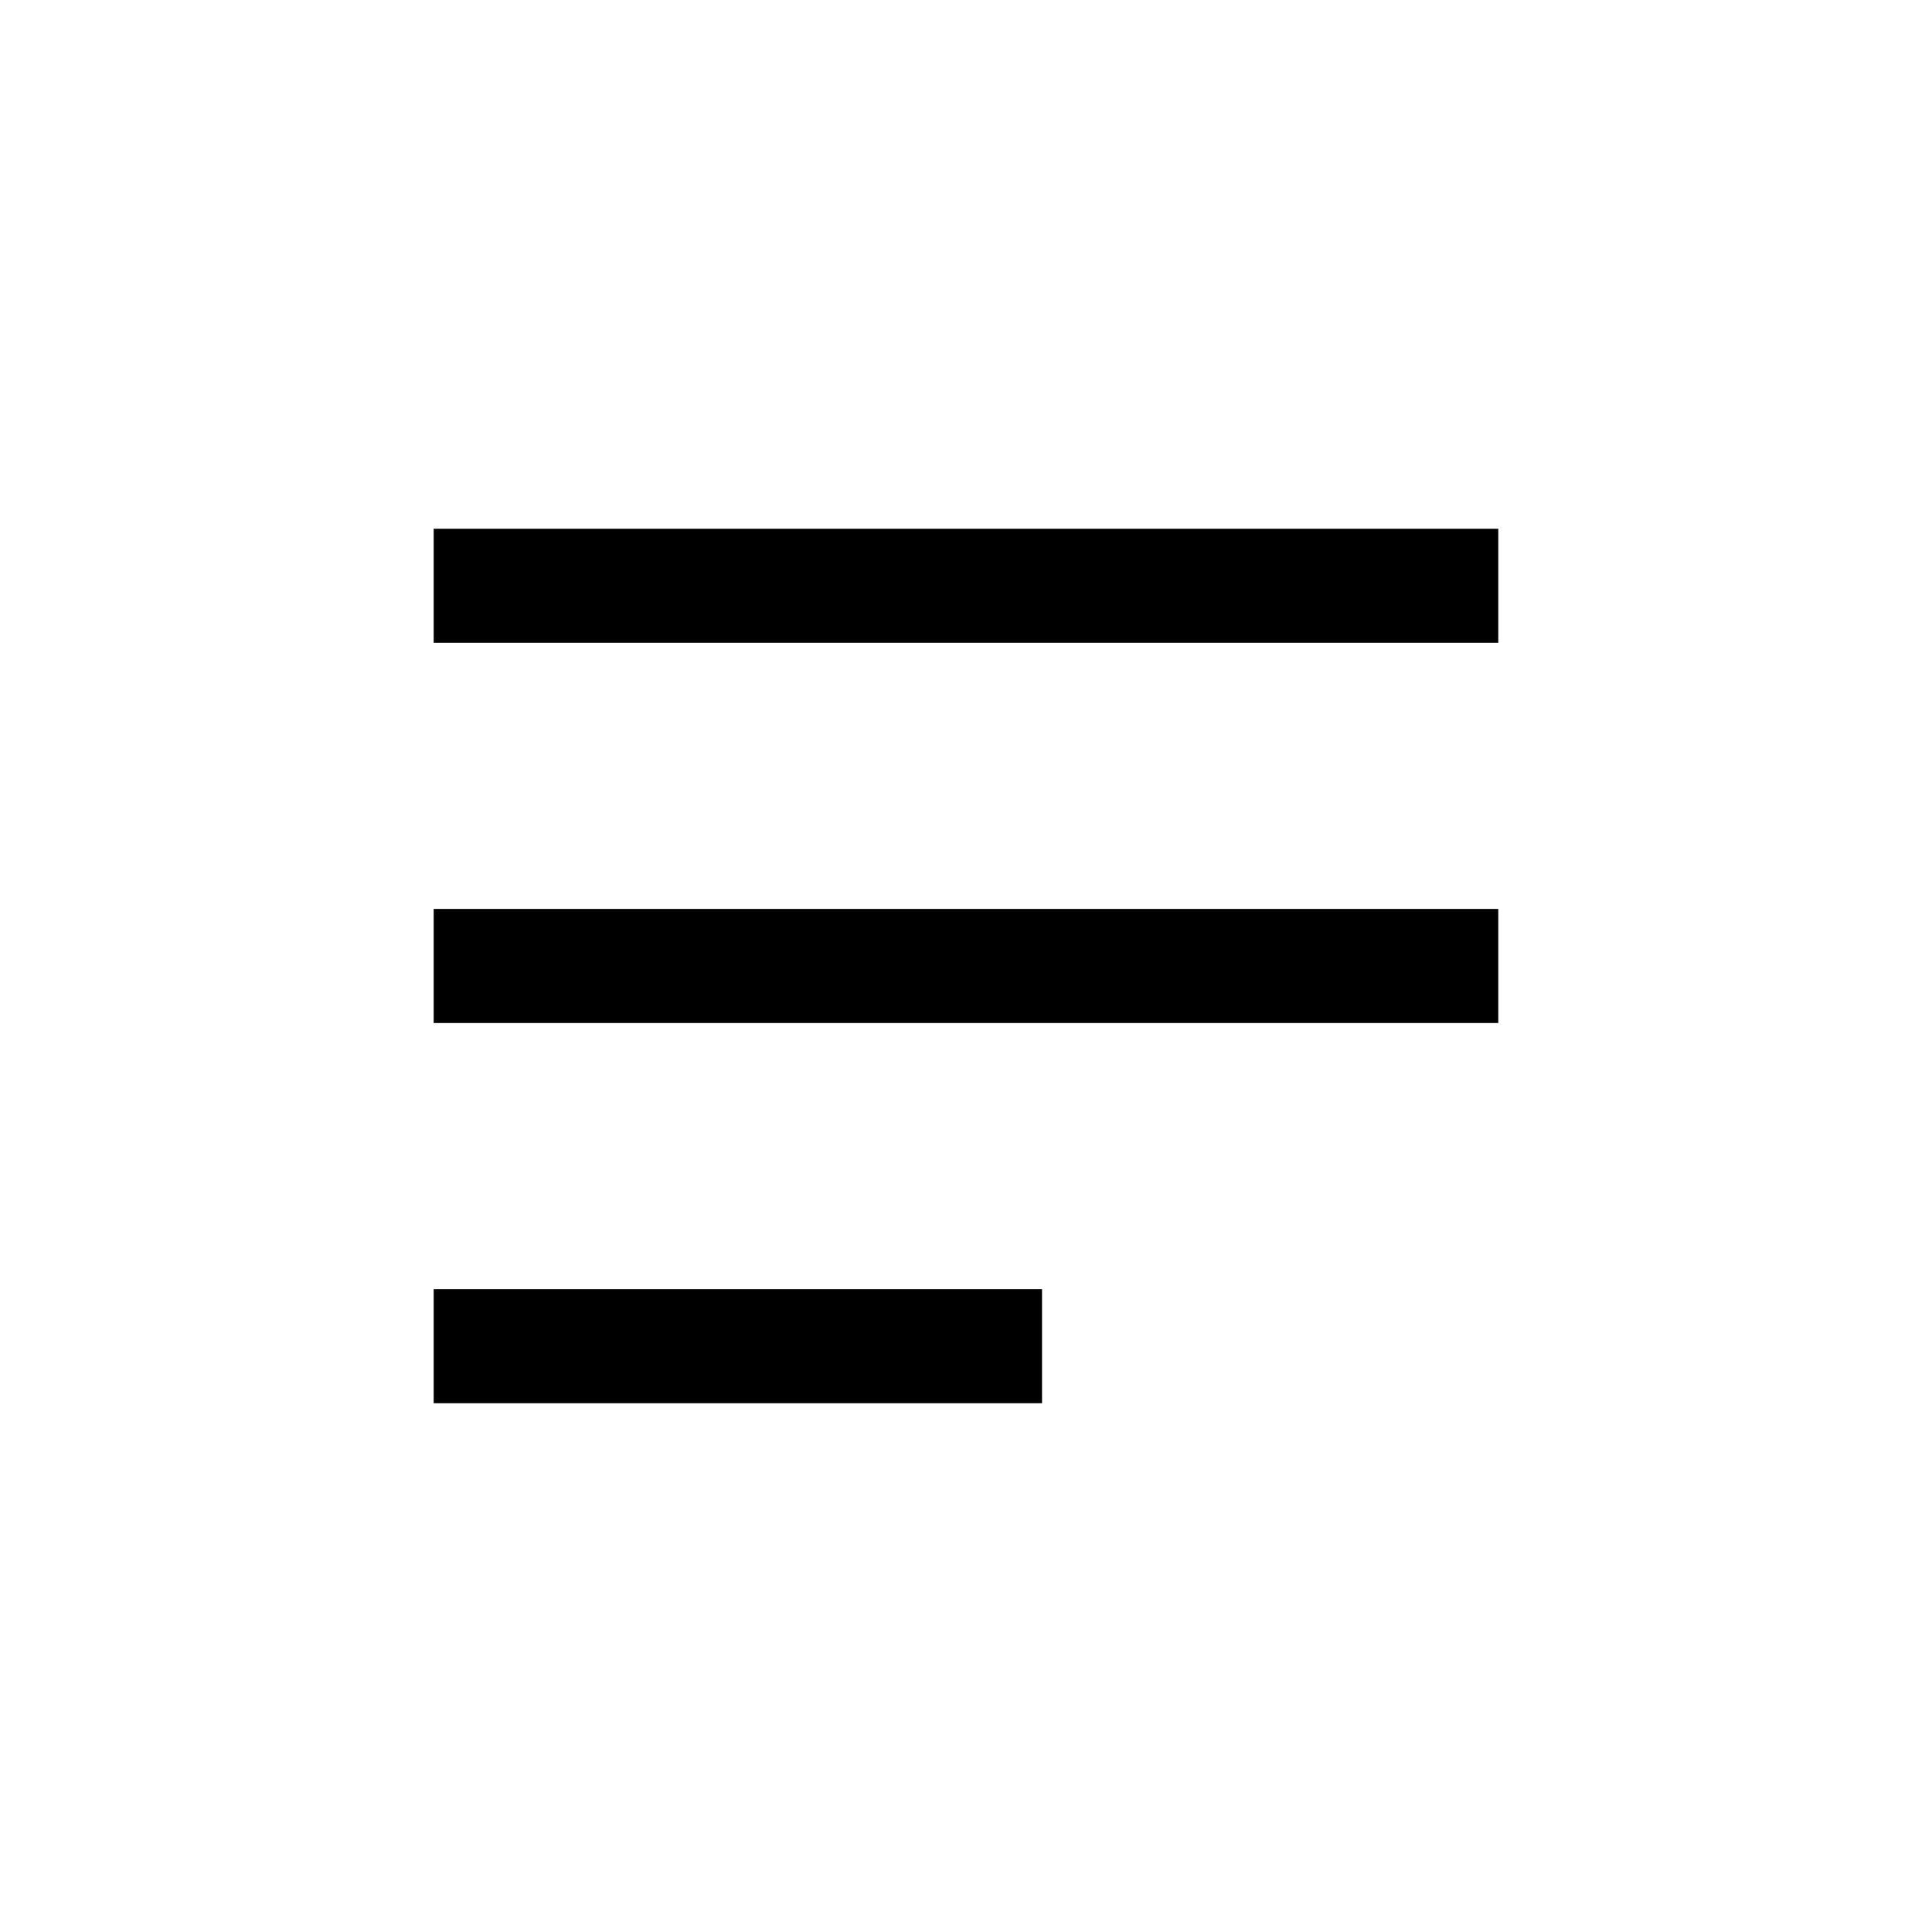 <?xml version="1.0" encoding="UTF-8"?>
<!-- Uploaded to: SVG Find, www.svgrepo.com, Generator: SVG Find Mixer Tools -->
<svg fill="#000000" width="800px" height="800px" version="1.1" viewBox="144 144 512 512" xmlns="http://www.w3.org/2000/svg">
 <g>
  <path d="m258.93 284.12h282.13v30.23h-282.13z"/>
  <path d="m258.93 485.64h161.22v30.23h-161.22z"/>
  <path d="m258.93 384.88h282.13v30.23h-282.13z"/>
 </g>
</svg>